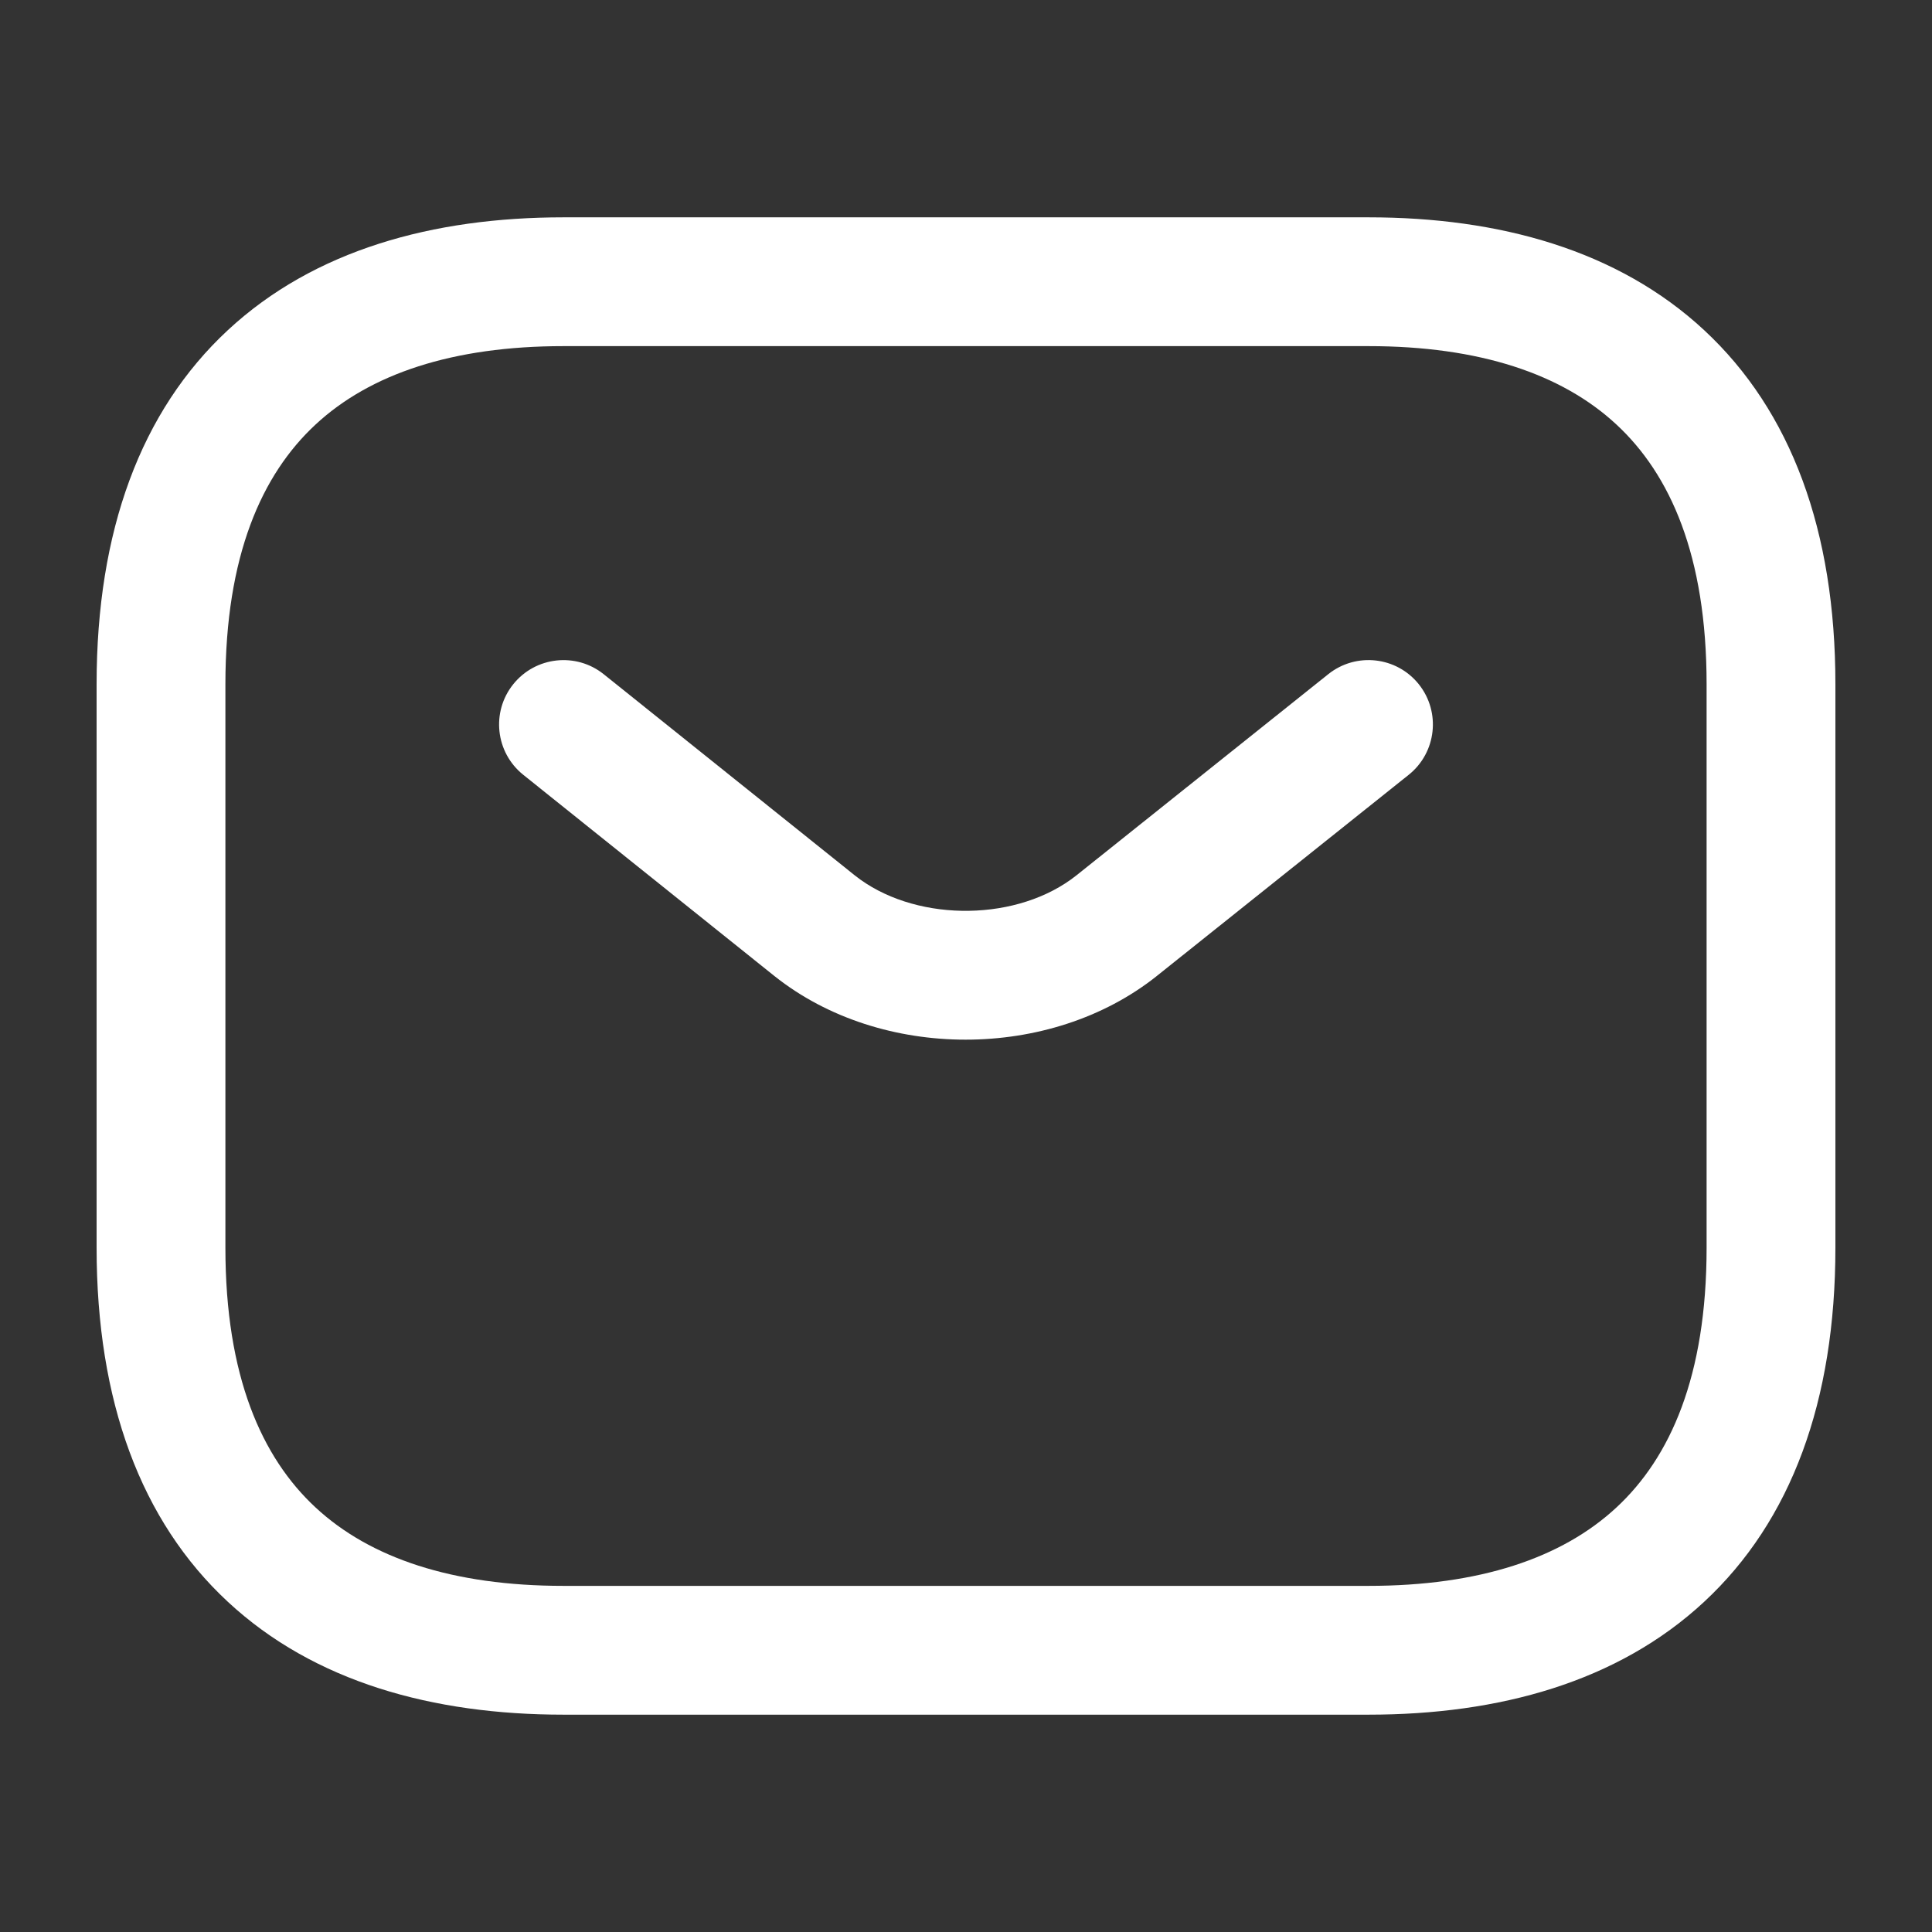 <svg width="45" height="45" viewBox="0 0 45 45" fill="none" xmlns="http://www.w3.org/2000/svg">
<rect x="0" y="0" width="45" height="45" fill="#333333" stroke="none"/>
<path d="M39.75 15.938C39.75 12.942 38.902 11.05 37.651 9.889C36.381 8.709 34.458 8.062 31.875 8.062H13.125C10.542 8.062 8.619 8.709 7.349 9.889C6.098 11.05 5.25 12.942 5.25 15.938V29.062C5.25 32.058 6.098 33.95 7.349 35.111C8.619 36.291 10.542 36.938 13.125 36.938H31.875C34.458 36.938 36.381 36.291 37.651 35.111C38.902 33.95 39.75 32.058 39.75 29.062V15.938ZM42.75 29.062C42.75 32.63 41.723 35.425 39.692 37.31C37.682 39.177 34.917 39.938 31.875 39.938H13.125C10.083 39.938 7.318 39.177 5.308 37.31C3.277 35.425 2.25 32.63 2.25 29.062V15.938C2.25 12.37 3.277 9.575 5.308 7.689C7.318 5.823 10.083 5.062 13.125 5.062H31.875C34.917 5.062 37.682 5.823 39.692 7.689C41.723 9.575 42.75 12.37 42.75 15.938V29.062Z" fill="white"/>
<path d="M30.938 15.703C31.585 15.186 32.53 15.291 33.047 15.938C33.564 16.586 33.458 17.53 32.811 18.047L26.942 22.734L26.94 22.736C24.462 24.709 20.519 24.709 18.041 22.736L18.037 22.733L12.187 18.046C11.541 17.528 11.436 16.584 11.954 15.938C12.472 15.291 13.416 15.187 14.062 15.704L19.909 20.389C21.25 21.456 23.539 21.49 24.939 20.489L25.072 20.389L30.938 15.703Z" fill="white"/>
</svg>
